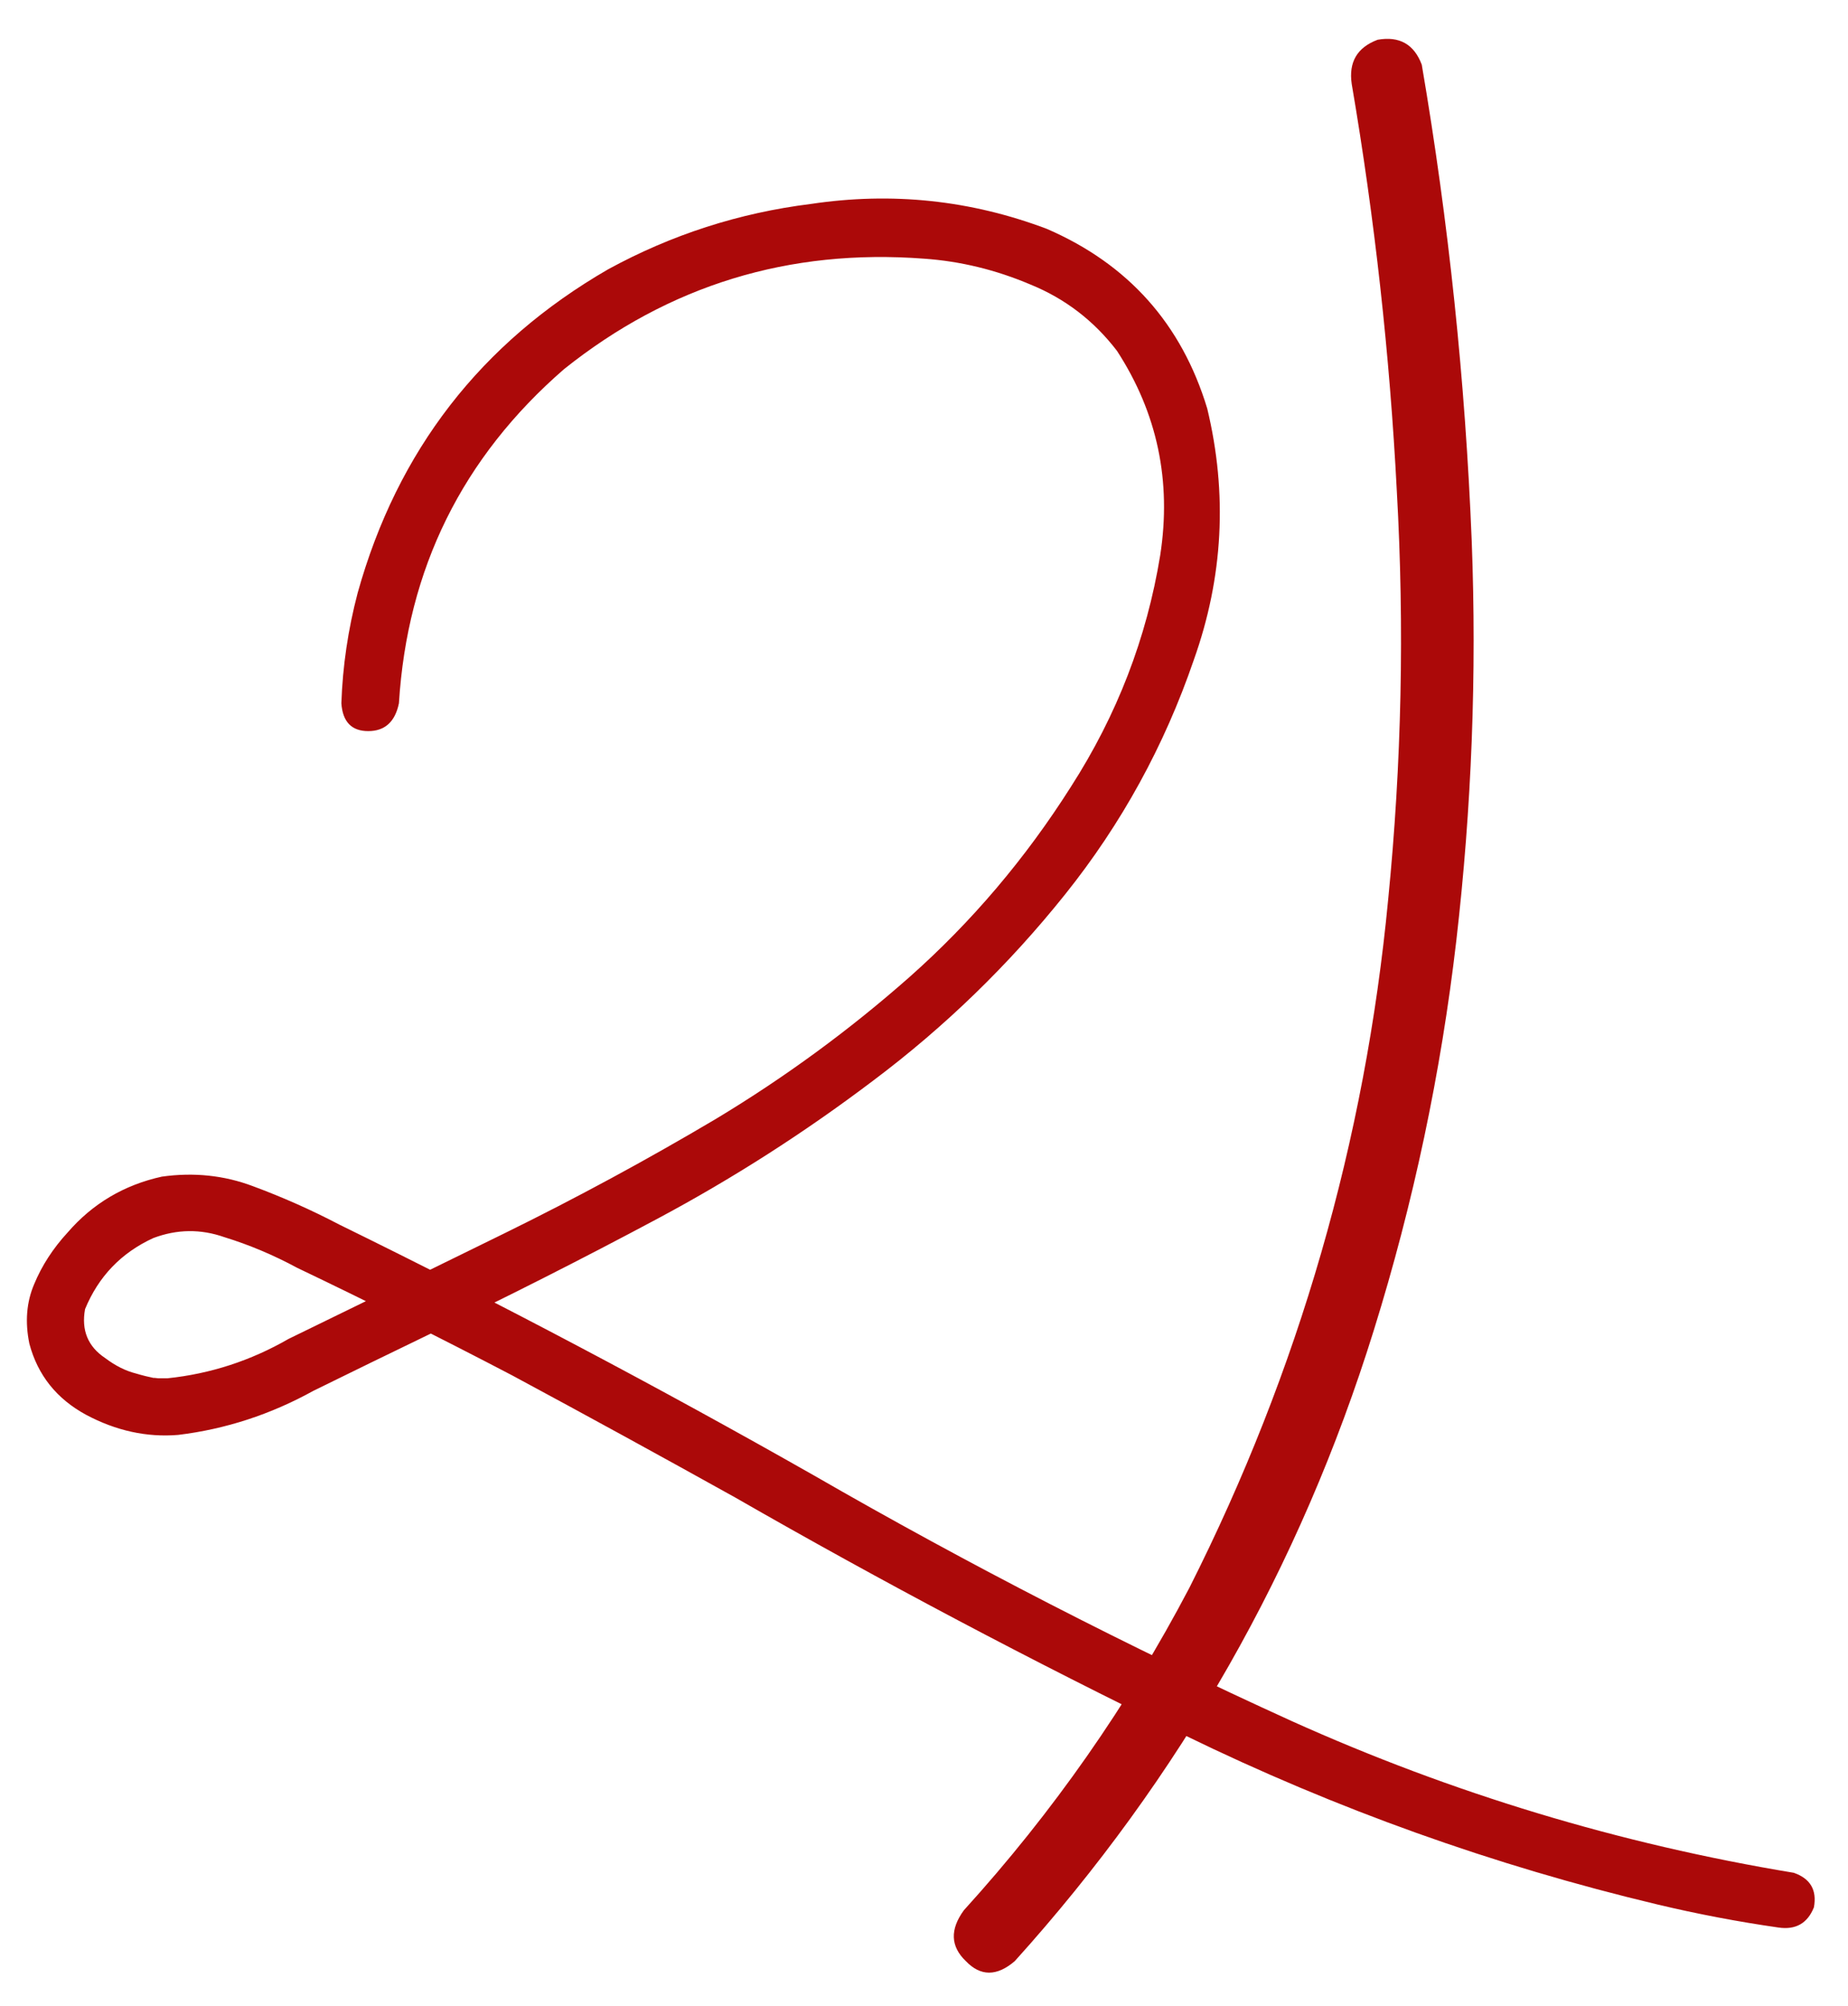<?xml version="1.0" encoding="UTF-8"?> <svg xmlns="http://www.w3.org/2000/svg" width="47" height="51" viewBox="0 0 47 51" fill="none"> <path d="M10.146 17.881C10.049 18.353 9.788 18.589 9.365 18.589C8.942 18.589 8.714 18.353 8.682 17.881C8.714 16.937 8.853 16.001 9.097 15.073C10.106 11.46 12.23 8.717 15.469 6.846C17.08 5.967 18.797 5.413 20.62 5.186C22.687 4.876 24.689 5.088 26.626 5.82C28.693 6.715 30.052 8.237 30.703 10.386C31.224 12.55 31.11 14.683 30.361 16.782C29.613 18.963 28.522 20.949 27.09 22.739C25.658 24.53 24.03 26.108 22.207 27.476C20.465 28.794 18.634 29.966 16.714 30.991C14.793 32.017 12.848 33.001 10.879 33.945C9.902 34.417 8.934 34.889 7.974 35.361C6.883 35.964 5.736 36.338 4.531 36.484C3.734 36.55 2.952 36.379 2.188 35.972C1.439 35.565 0.959 34.963 0.747 34.165C0.633 33.612 0.674 33.107 0.869 32.651C1.064 32.179 1.349 31.74 1.724 31.333C2.358 30.601 3.156 30.129 4.116 29.917C4.93 29.803 5.703 29.884 6.436 30.161C7.184 30.438 7.917 30.763 8.633 31.138C12.718 33.14 16.738 35.264 20.693 37.51C24.648 39.788 28.701 41.872 32.852 43.76C36.937 45.599 41.193 46.885 45.62 47.617C46.043 47.764 46.214 48.057 46.133 48.496C45.97 48.903 45.669 49.074 45.23 49.009C44.204 48.862 43.179 48.667 42.153 48.423C37.987 47.43 33.983 45.998 30.142 44.126C26.252 42.238 22.435 40.22 18.691 38.071C16.82 37.03 14.932 35.996 13.027 34.971C11.221 34.027 9.398 33.115 7.559 32.236C6.956 31.911 6.338 31.65 5.703 31.455C5.101 31.244 4.499 31.252 3.896 31.48C3.083 31.854 2.505 32.456 2.163 33.286C2.065 33.823 2.236 34.238 2.676 34.531C2.936 34.727 3.197 34.857 3.457 34.922C3.62 34.971 3.783 35.011 3.945 35.044C3.88 35.028 3.905 35.028 4.019 35.044C4.1 35.044 4.181 35.044 4.263 35.044C5.353 34.93 6.379 34.596 7.339 34.043C9.178 33.148 11.009 32.253 12.832 31.357C14.655 30.462 16.445 29.494 18.203 28.452C19.961 27.394 21.605 26.19 23.135 24.839C24.713 23.439 26.081 21.828 27.236 20.005C28.408 18.182 29.165 16.221 29.507 14.121C29.8 12.233 29.434 10.5 28.408 8.921C27.822 8.156 27.09 7.594 26.211 7.236C25.332 6.862 24.429 6.642 23.501 6.577C20.067 6.317 17.015 7.253 14.346 9.385C11.758 11.631 10.358 14.463 10.146 17.881ZM34.378 2.134C34.297 1.58 34.516 1.206 35.037 1.011C35.59 0.913 35.965 1.125 36.16 1.646C36.844 5.649 37.267 9.686 37.43 13.755C37.56 17.14 37.43 20.526 37.039 23.911C36.648 27.28 35.949 30.584 34.94 33.823C33.068 39.845 30.024 45.192 25.809 49.863C25.353 50.254 24.938 50.254 24.564 49.863C24.173 49.489 24.157 49.058 24.515 48.569C26.777 46.079 28.689 43.345 30.252 40.366C33.035 34.849 34.72 29.014 35.306 22.861C35.648 19.411 35.721 15.952 35.525 12.485C35.346 9.019 34.964 5.568 34.378 2.134Z" fill="#AB0909"></path> </svg> 